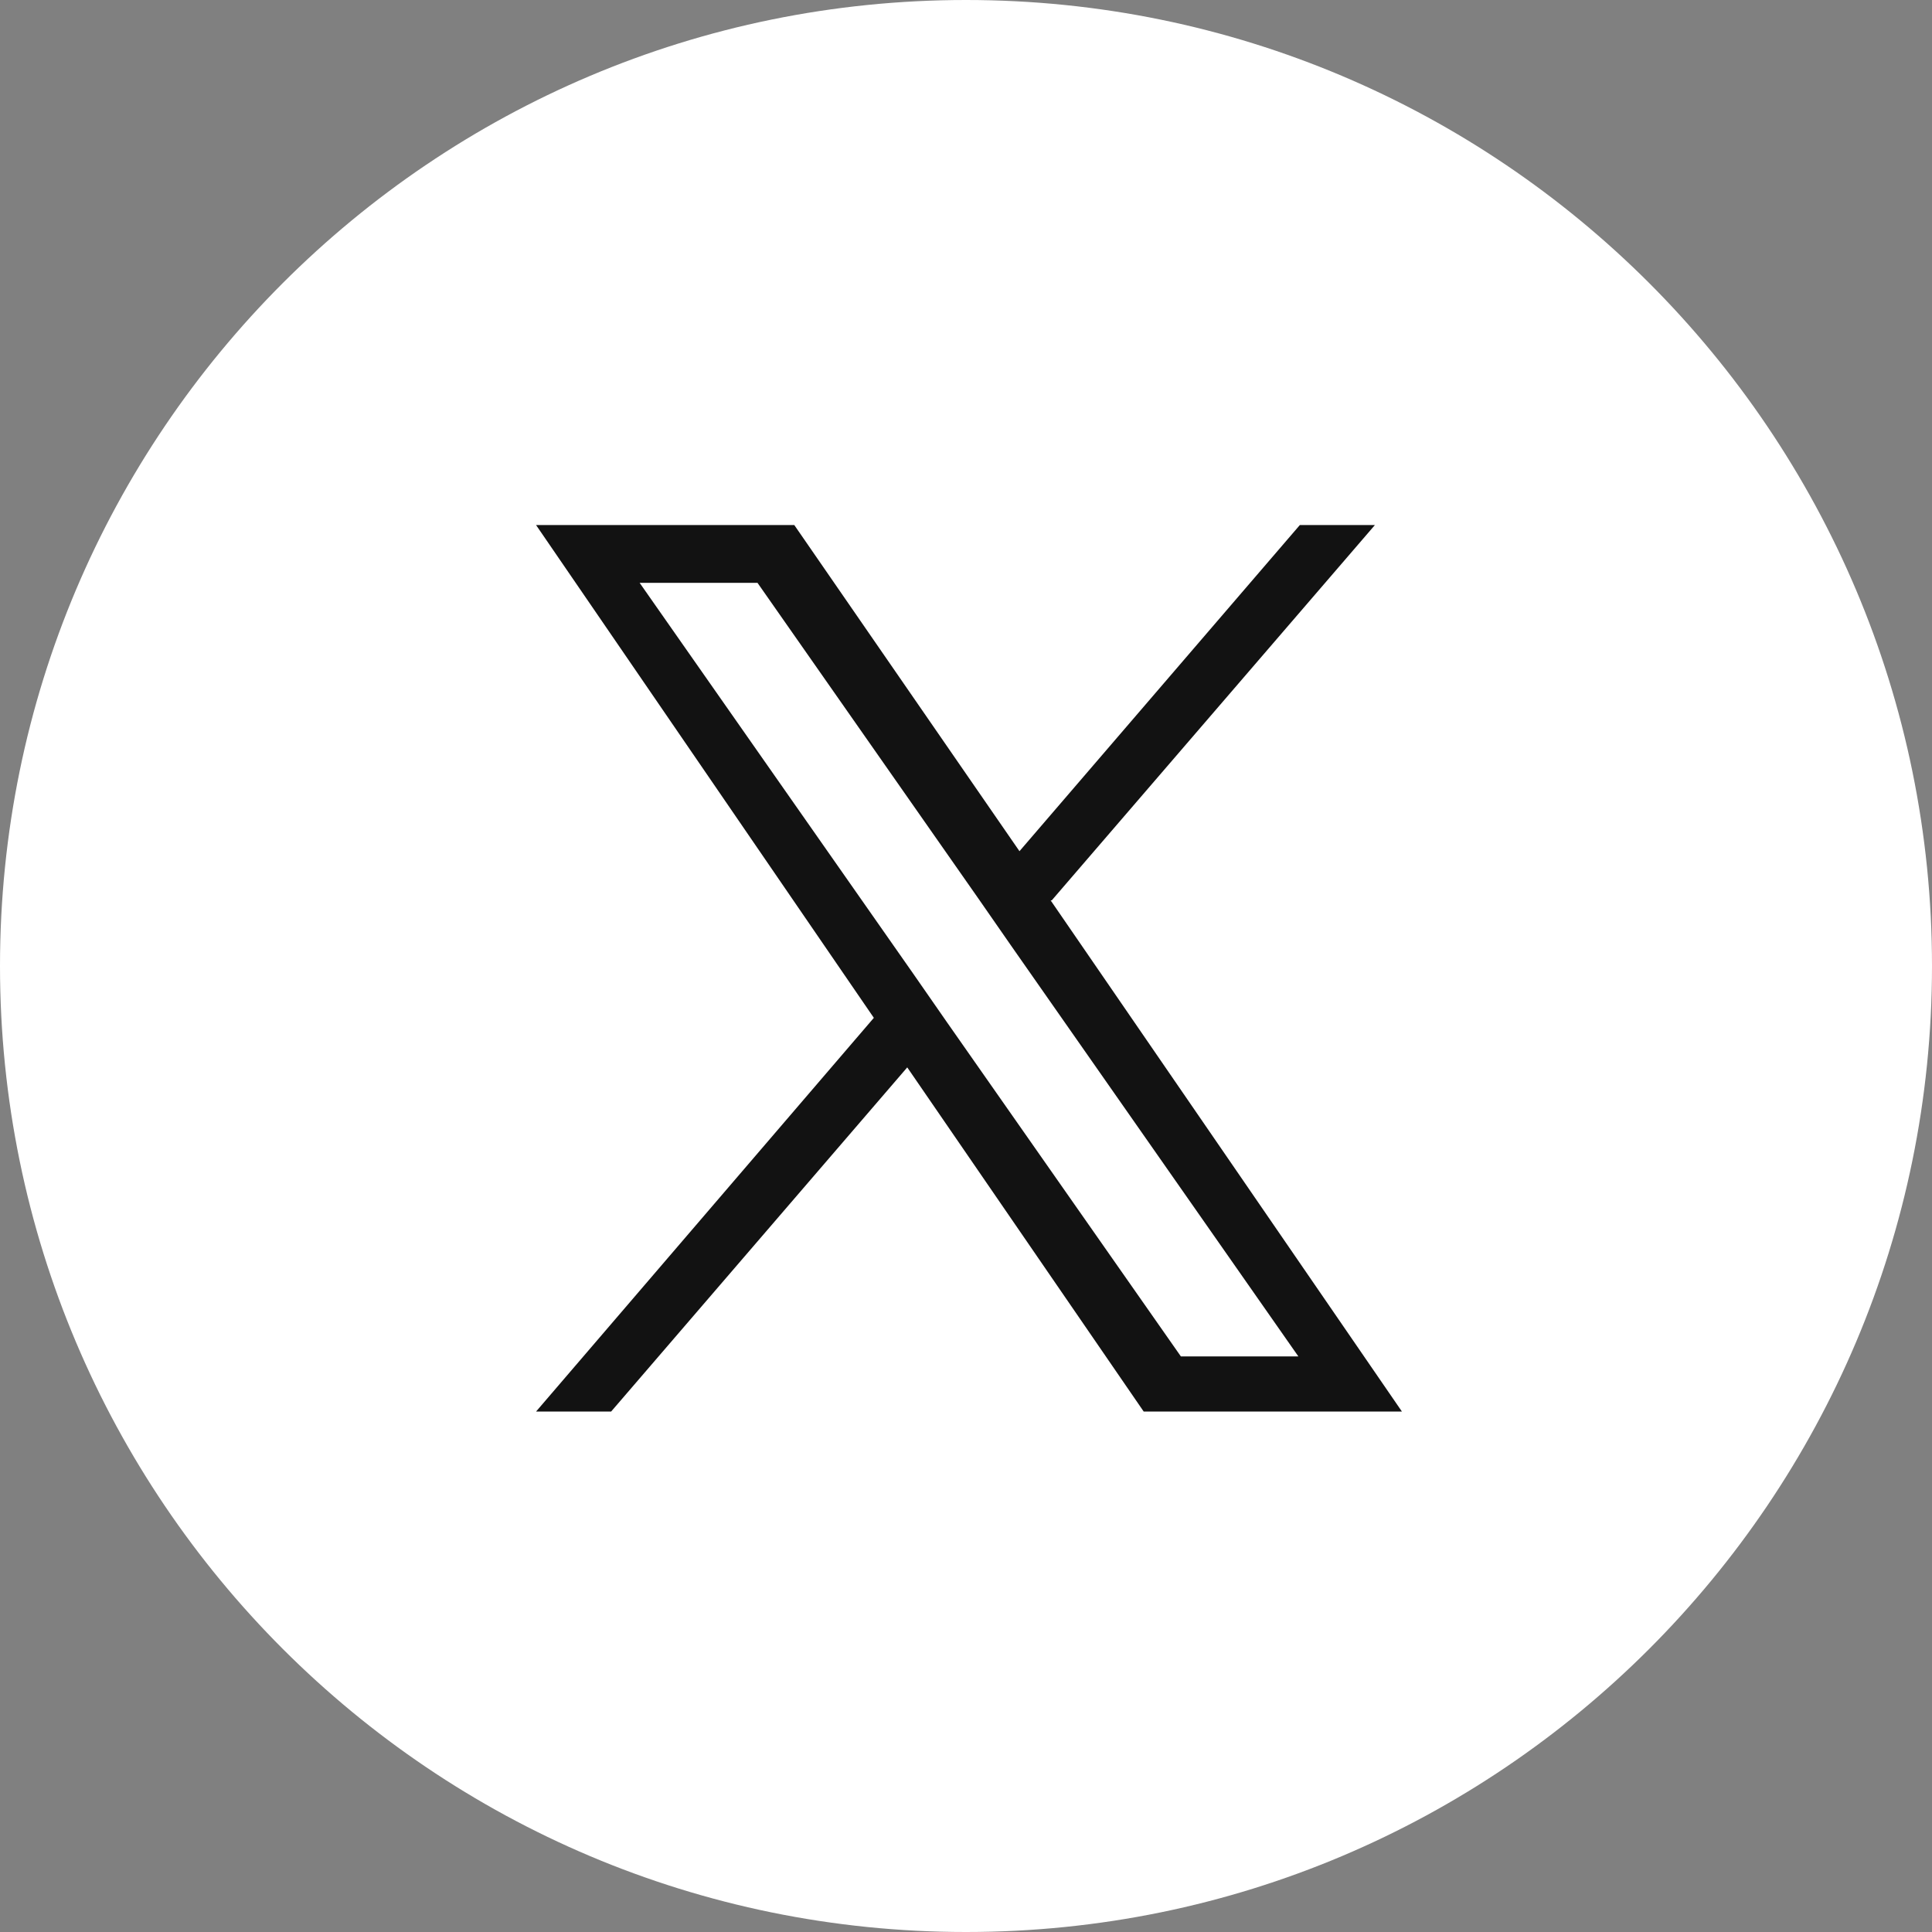 <svg width="419" height="419" viewBox="0 0 419 419" fill="none" xmlns="http://www.w3.org/2000/svg">
    <rect x="0" y="0" width="419" height="419" fill="#808080" stroke="none"/>
    <g clip-path="url(#clip0_12_32)">
        <path d="M419 209.5C419 93.796 325.204 0 209.5 0C93.796 0 0 93.796 0 209.5C0 325.204 93.796 419 209.5 419C325.204 419 419 325.204 419 209.5Z" fill="white"/>
        <path d="M228.097 195.265L298.183 113.865H281.903L221.097 184.602L172.257 113.865H116.254L189.514 220.743L116.254 306.132H132.534L196.758 231.488L248.04 306.132H304.044L227.853 195.265H228.097ZM205.387 221.72L197.979 211.057L138.72 126.401H164.28L212.062 194.695L219.469 205.359L281.577 294.166H256.099L205.387 221.72Z" fill="#121212"/>
    </g>
    <defs>
        <clipPath id="clip0_12_32">
            <rect width="419" height="419" fill="white"/>
        </clipPath>
    </defs>
</svg>
